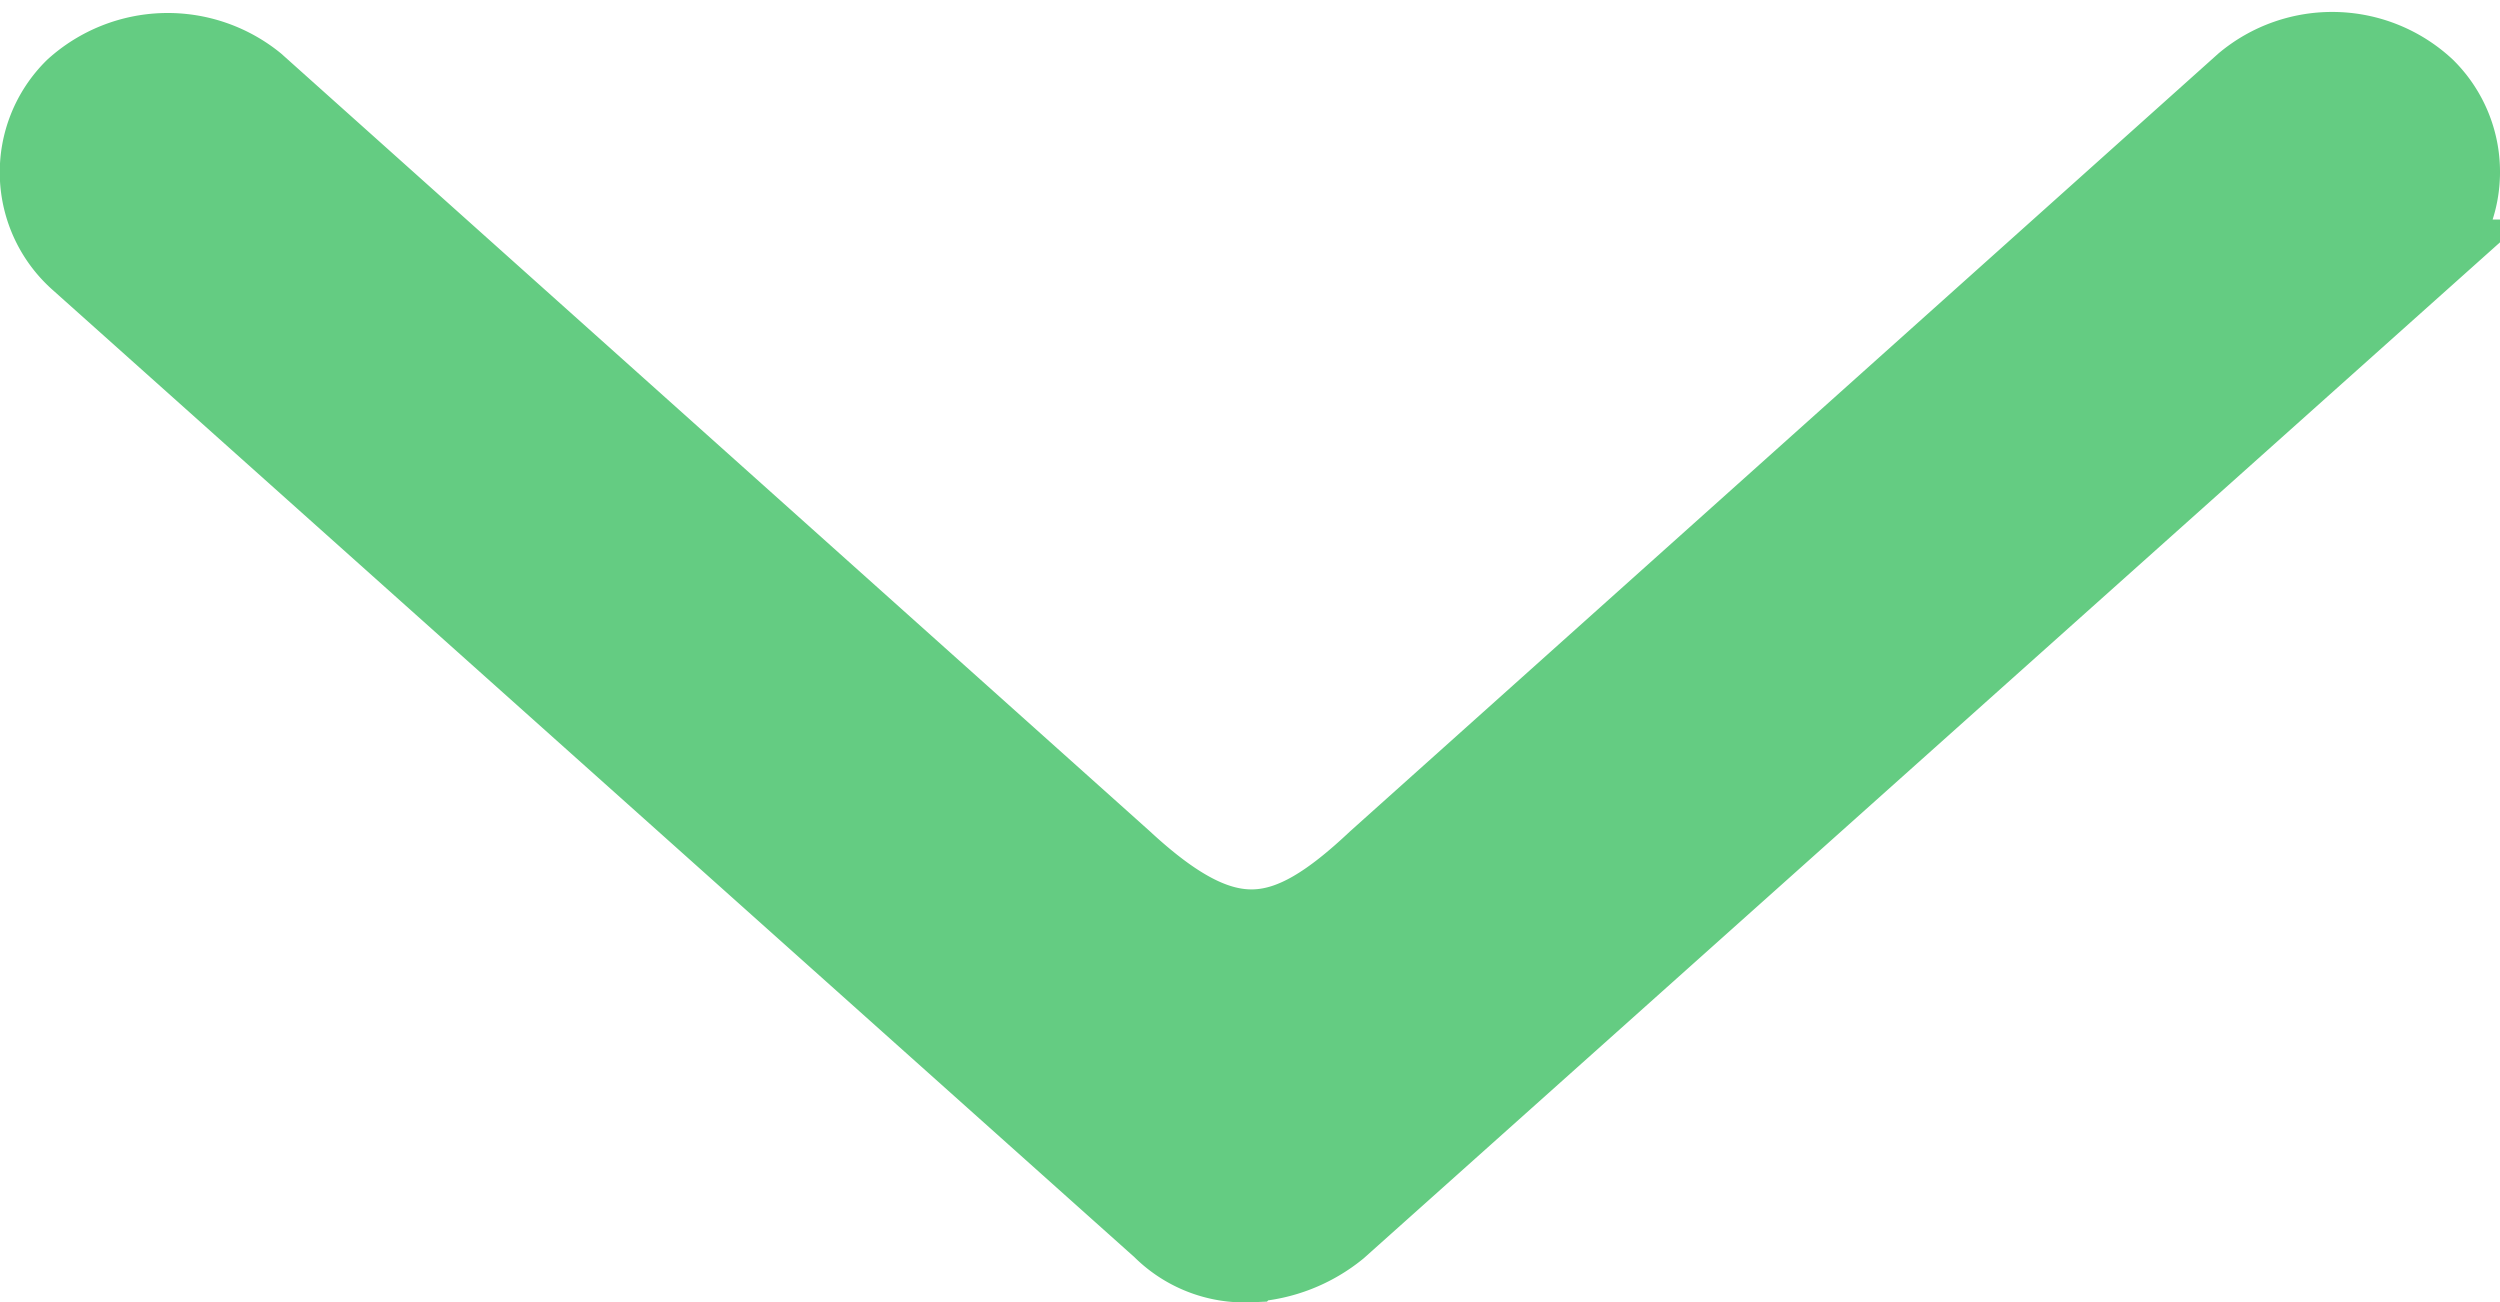 <svg xmlns="http://www.w3.org/2000/svg" width="31" height="16.15" viewBox="0 0 31 16.15">
  <path id="パス_113870" data-name="パス 113870" d="M49.1,998.362a1.888,1.888,0,0,0-.423-1.086l-12-13.421a1.451,1.451,0,0,0-2.122-.062,1.689,1.689,0,0,0-.059,2.233l9.636,10.757c1.069,1.136,1.2,1.861,0,3.158L34.5,1010.7a1.717,1.717,0,0,0,.059,2.233,1.45,1.45,0,0,0,2.122-.061l12-13.421a1.443,1.443,0,0,0,.423-1.085Z" transform="translate(1013.862 -33.455) rotate(90)" fill="#64cc82" stroke="#64cc82" stroke-width="1"/>
</svg>
